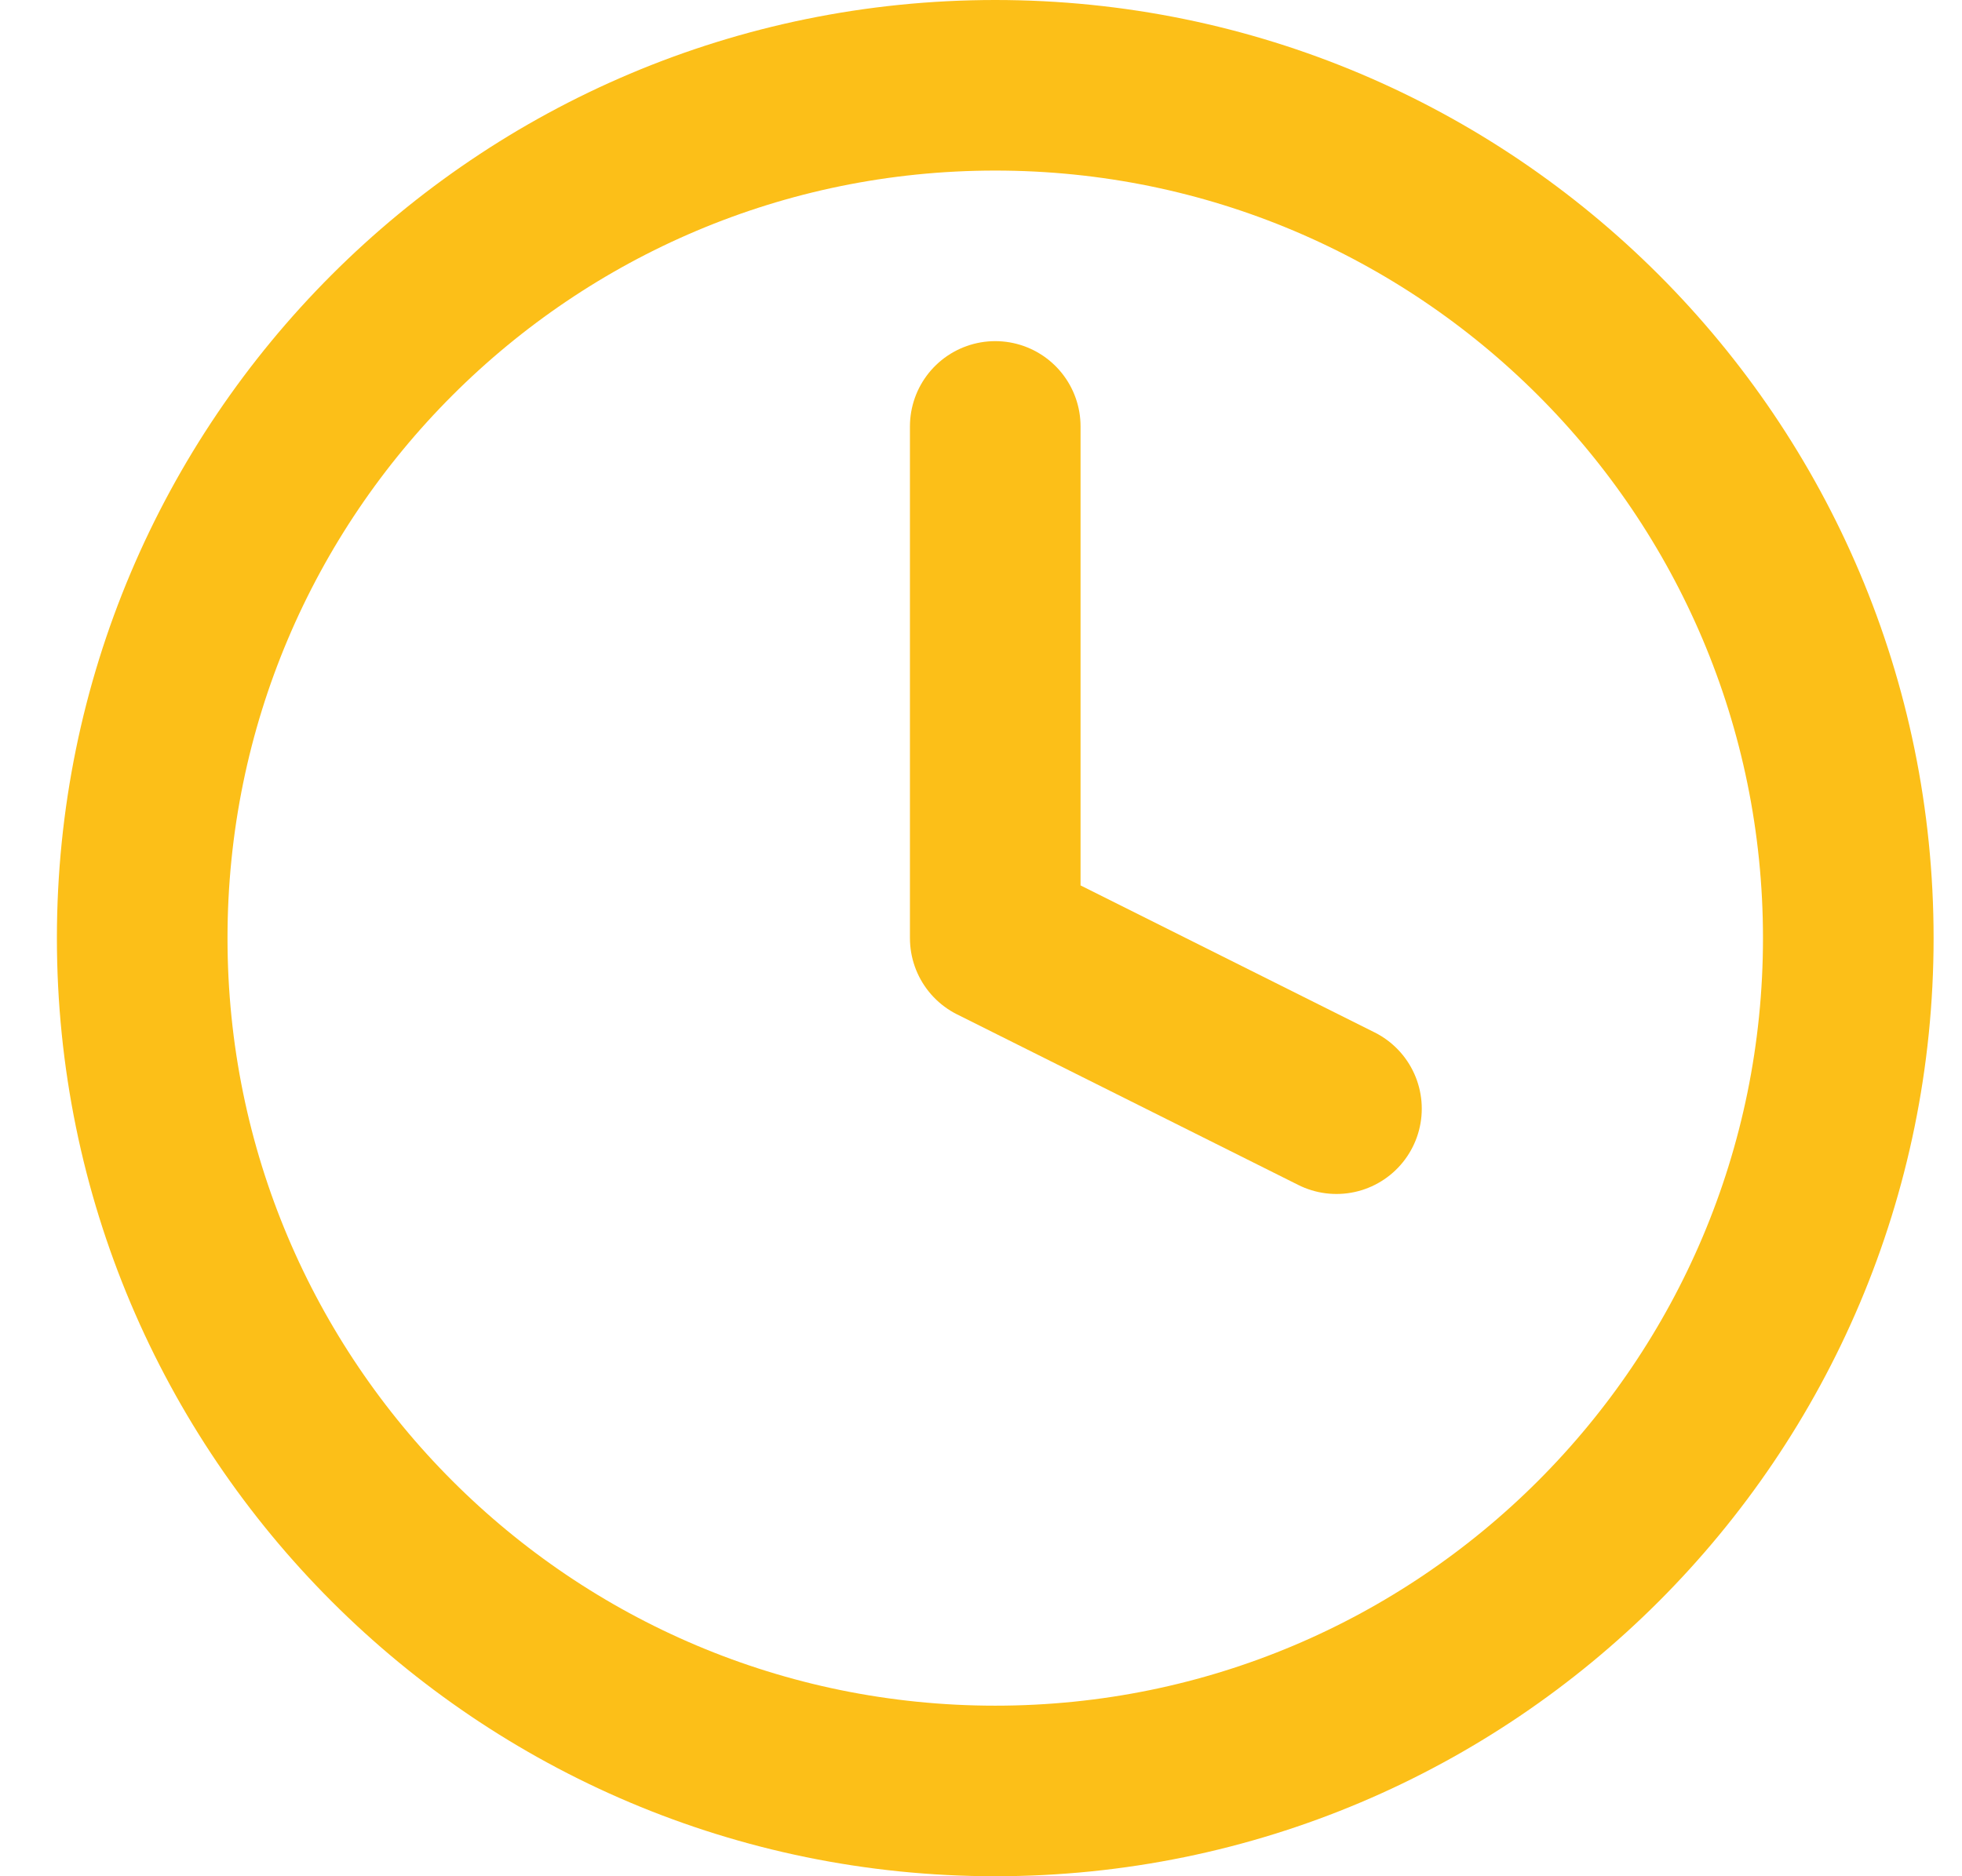 <svg width="23" height="22" viewBox="0 0 23 22" fill="none" xmlns="http://www.w3.org/2000/svg">
<path d="M11.667 21C17.189 21 21.667 16.523 21.667 11C21.667 5.477 17.189 1 11.667 1C6.144 1 1.667 5.477 1.667 11C1.667 16.523 6.144 21 11.667 21Z" stroke="#FCBF18" stroke-width="2" stroke-linecap="round" stroke-linejoin="round"/>
<path d="M11.667 5V11L15.667 13" stroke="#FCBF18" stroke-width="2" stroke-linecap="round" stroke-linejoin="round"/>
</svg>

